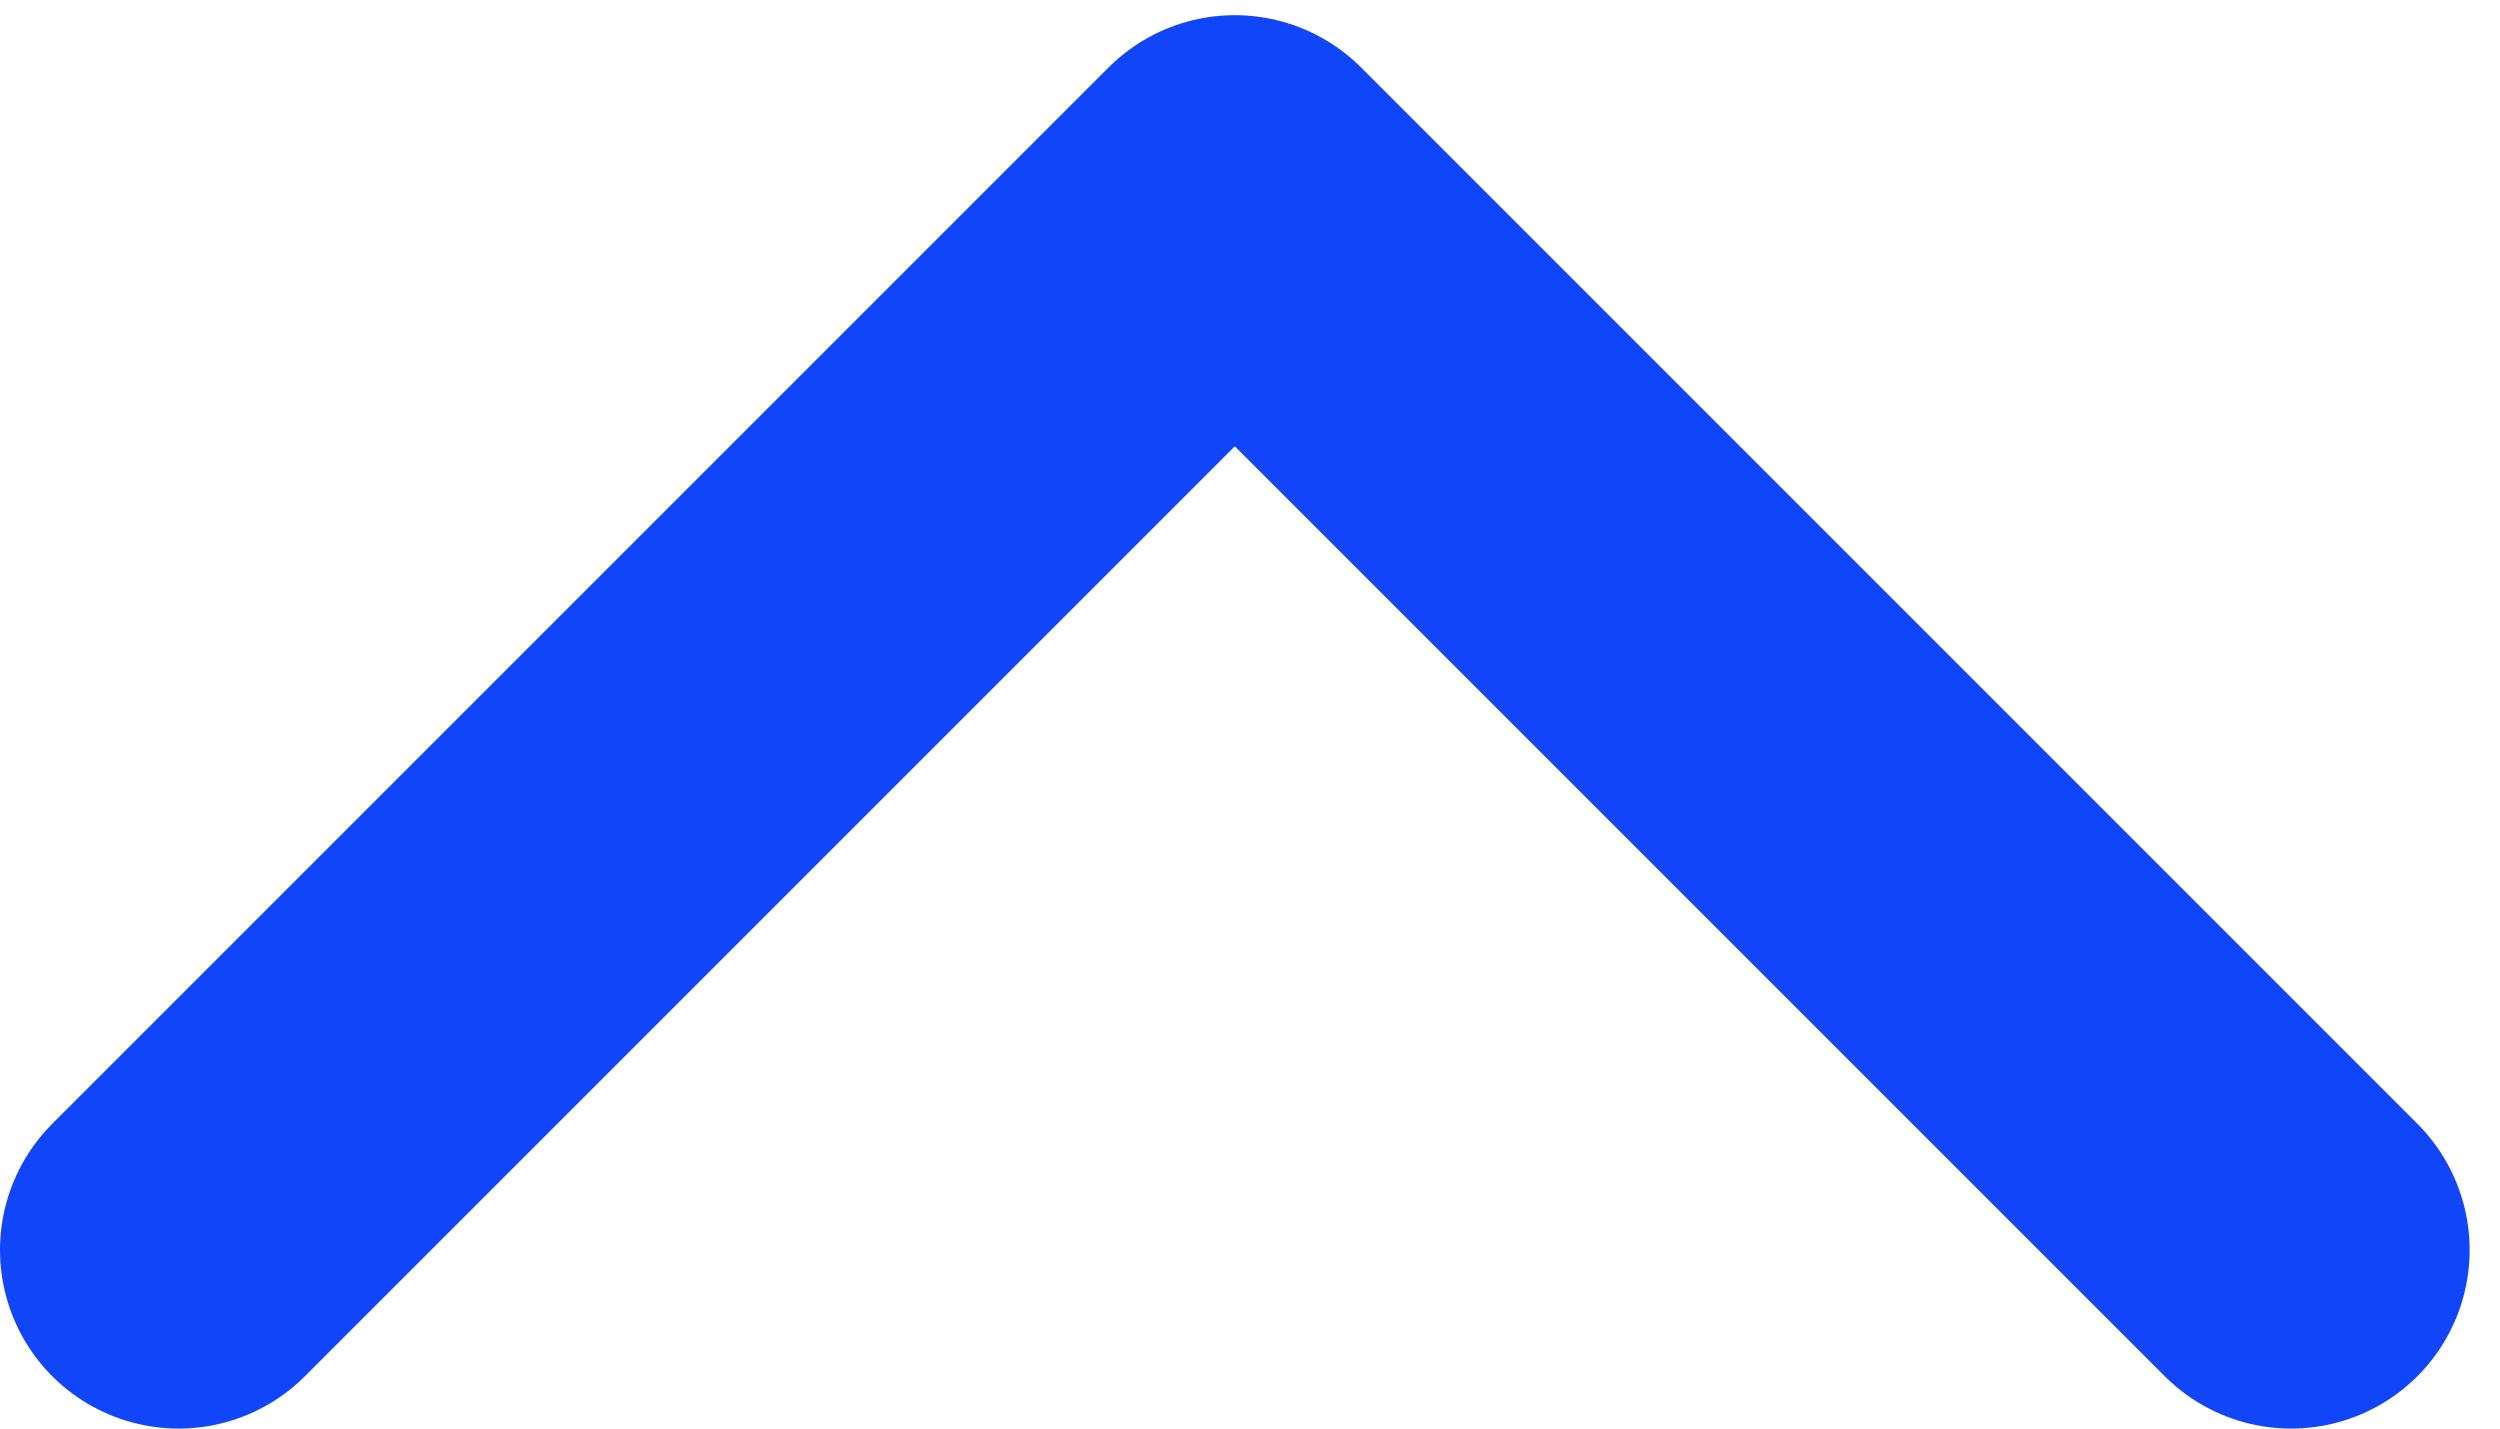 <svg width="14" height="8" viewBox="0 0 14 8" fill="none" xmlns="http://www.w3.org/2000/svg">
<path d="M12.83 7L6.915 1.085L1 7" stroke="#1045F9" stroke-width="2" stroke-linecap="round" stroke-linejoin="round"/>
</svg>
